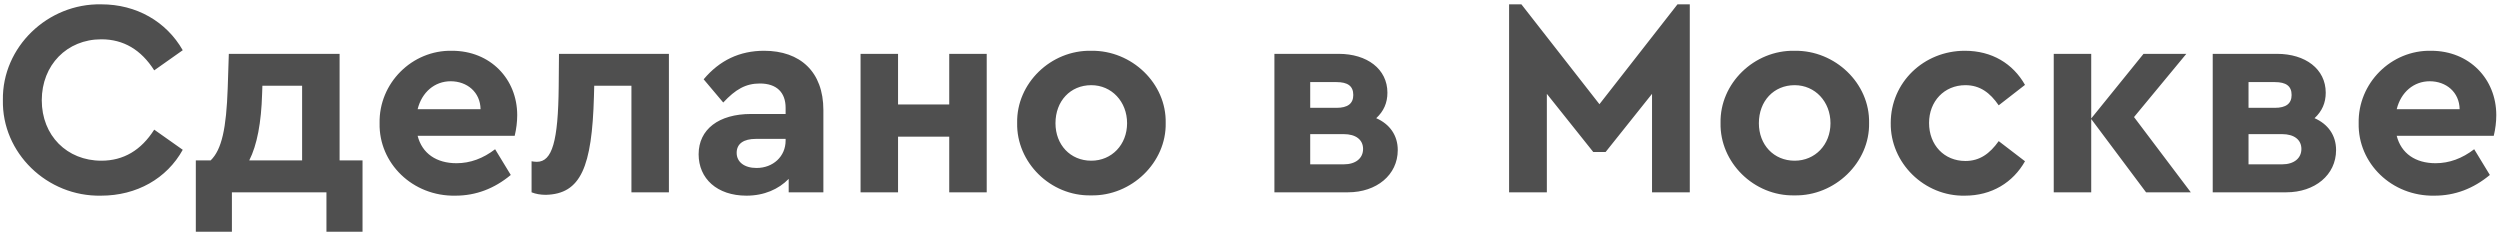 <?xml version="1.0" encoding="UTF-8"?> <svg xmlns="http://www.w3.org/2000/svg" width="572" height="54" viewBox="0 0 572 54" fill="none"> <path d="M0.661 22.88C0.405 34.976 10.773 45.024 23.125 44.768C31.253 44.768 38.164 40.864 41.812 34.272L35.285 29.664C32.276 34.4 28.244 36.768 23.189 36.768C15.316 36.768 9.557 31.008 9.557 22.944C9.557 14.88 15.316 8.992 23.189 8.992C28.244 8.992 32.276 11.36 35.285 16.096L41.812 11.488C38.036 4.896 31.189 0.992 23.189 0.992C10.9 0.736 0.469 10.784 0.661 22.88ZM77.699 36.704V12.32H52.355L52.099 20.192C51.779 29.344 50.755 34.208 48.195 36.704H44.803V53.024H53.059V44H74.691V53.024H82.947V36.704H77.699ZM57.027 36.704C58.819 33.184 59.779 28.064 59.971 21.472L60.035 19.616H69.123V36.704H57.027ZM117.762 31.072C118.146 29.472 118.338 27.872 118.338 26.336C118.338 18.08 112.194 11.616 103.426 11.616C94.273 11.424 86.657 19.04 86.85 28.192C86.657 37.344 94.401 44.96 104.194 44.768C108.866 44.768 113.09 43.168 116.866 40.032L113.282 34.144C110.53 36.256 107.586 37.344 104.45 37.344C99.841 37.344 96.578 35.104 95.553 31.072H117.762ZM95.553 24.992C96.513 21.088 99.457 18.592 103.106 18.592C106.882 18.592 109.89 21.088 109.954 24.992H95.553ZM127.895 12.32L127.831 19.872C127.703 32.288 126.359 37.024 122.839 37.024C122.391 37.024 121.943 36.96 121.623 36.896V44C122.583 44.384 123.671 44.576 124.887 44.576C132.887 44.384 135.447 38.24 135.895 22.048L135.959 19.616H144.471V44H153.047V12.32H127.895ZM188.389 25.184C188.389 16.416 183.077 11.616 174.821 11.616C169.253 11.616 164.645 13.792 160.997 18.144L165.477 23.456C168.293 20.448 170.597 19.104 173.861 19.104C177.701 19.104 179.749 21.152 179.749 24.672V26.08H171.813C164.453 26.08 159.845 29.6 159.845 35.296C159.845 40.864 164.069 44.768 170.789 44.768C174.821 44.768 178.149 43.296 180.453 40.928V44H188.389V25.184ZM179.749 32.16C179.749 35.808 176.869 38.432 173.093 38.432C170.341 38.432 168.549 37.088 168.549 34.976C168.549 32.864 170.149 31.776 172.965 31.776H179.749V32.16ZM196.896 44H205.472V31.264H217.184V44H225.76V12.32H217.184V23.904H205.472V12.32H196.896V44ZM232.725 28.128C232.533 37.152 240.341 44.896 249.621 44.704C258.901 44.896 266.901 37.152 266.709 28.128C266.901 19.104 258.965 11.488 249.685 11.616C240.405 11.424 232.533 19.104 232.725 28.128ZM257.877 28.192C257.877 33.12 254.357 36.768 249.685 36.768C244.885 36.768 241.493 33.12 241.493 28.192C241.493 23.136 244.885 19.488 249.685 19.488C254.357 19.488 257.877 23.264 257.877 28.192ZM319.808 34.336C319.808 30.944 317.952 28.384 314.88 27.04C316.608 25.44 317.44 23.52 317.44 21.216C317.44 15.776 312.768 12.32 306.304 12.32H291.584V44H308.416C314.944 44 319.808 40.032 319.808 34.336ZM299.776 18.784H305.792C308.352 18.784 309.632 19.68 309.632 21.728C309.632 23.712 308.352 24.672 305.792 24.672H299.776V18.784ZM311.872 34.08C311.872 36.192 310.208 37.6 307.456 37.6H299.776V30.688H307.456C310.208 30.688 311.872 31.968 311.872 34.08ZM383.808 0.992L365.952 23.84L348.096 0.992H345.28V44H353.92V21.472L364.544 34.784H367.36L377.984 21.472V44H386.624V0.992H383.808ZM393.662 28.128C393.47 37.152 401.278 44.896 410.558 44.704C419.838 44.896 427.838 37.152 427.646 28.128C427.838 19.104 419.902 11.488 410.622 11.616C401.342 11.424 393.47 19.104 393.662 28.128ZM418.814 28.192C418.814 33.12 415.294 36.768 410.622 36.768C405.822 36.768 402.43 33.12 402.43 28.192C402.43 23.136 405.822 19.488 410.622 19.488C415.294 19.488 418.814 23.264 418.814 28.192ZM432.6 28.128C432.472 37.28 440.28 44.96 449.56 44.768C455.704 44.768 460.568 41.76 463.32 36.896L457.304 32.288C455.256 35.168 452.952 36.832 449.688 36.832C444.824 36.832 441.368 33.184 441.368 28.128C441.368 23.2 444.824 19.488 449.688 19.488C453.016 19.488 455.32 21.216 457.304 24.096L463.32 19.424C460.568 14.56 455.768 11.616 449.56 11.616C440.152 11.616 432.6 18.848 432.6 28.128ZM501.256 44L488.264 26.784L500.232 12.32H490.44L478.472 27.104V12.32H469.896V44H478.472V27.232L491.016 44H501.256ZM534.495 34.336C534.495 30.944 532.639 28.384 529.567 27.04C531.295 25.44 532.127 23.52 532.127 21.216C532.127 15.776 527.455 12.32 520.991 12.32H506.271V44H523.103C529.631 44 534.495 40.032 534.495 34.336ZM514.463 18.784H520.479C523.039 18.784 524.319 19.68 524.319 21.728C524.319 23.712 523.039 24.672 520.479 24.672H514.463V18.784ZM526.559 34.08C526.559 36.192 524.895 37.6 522.143 37.6H514.463V30.688H522.143C524.895 30.688 526.559 31.968 526.559 34.08ZM570.574 31.072C570.958 29.472 571.15 27.872 571.15 26.336C571.15 18.08 565.006 11.616 556.238 11.616C547.086 11.424 539.47 19.04 539.662 28.192C539.47 37.344 547.214 44.96 557.006 44.768C561.678 44.768 565.902 43.168 569.678 40.032L566.094 34.144C563.342 36.256 560.398 37.344 557.262 37.344C552.654 37.344 549.39 35.104 548.366 31.072H570.574ZM548.366 24.992C549.326 21.088 552.27 18.592 555.918 18.592C559.694 18.592 562.702 21.088 562.766 24.992H548.366Z" fill="#4F4F4F"></path> </svg> 